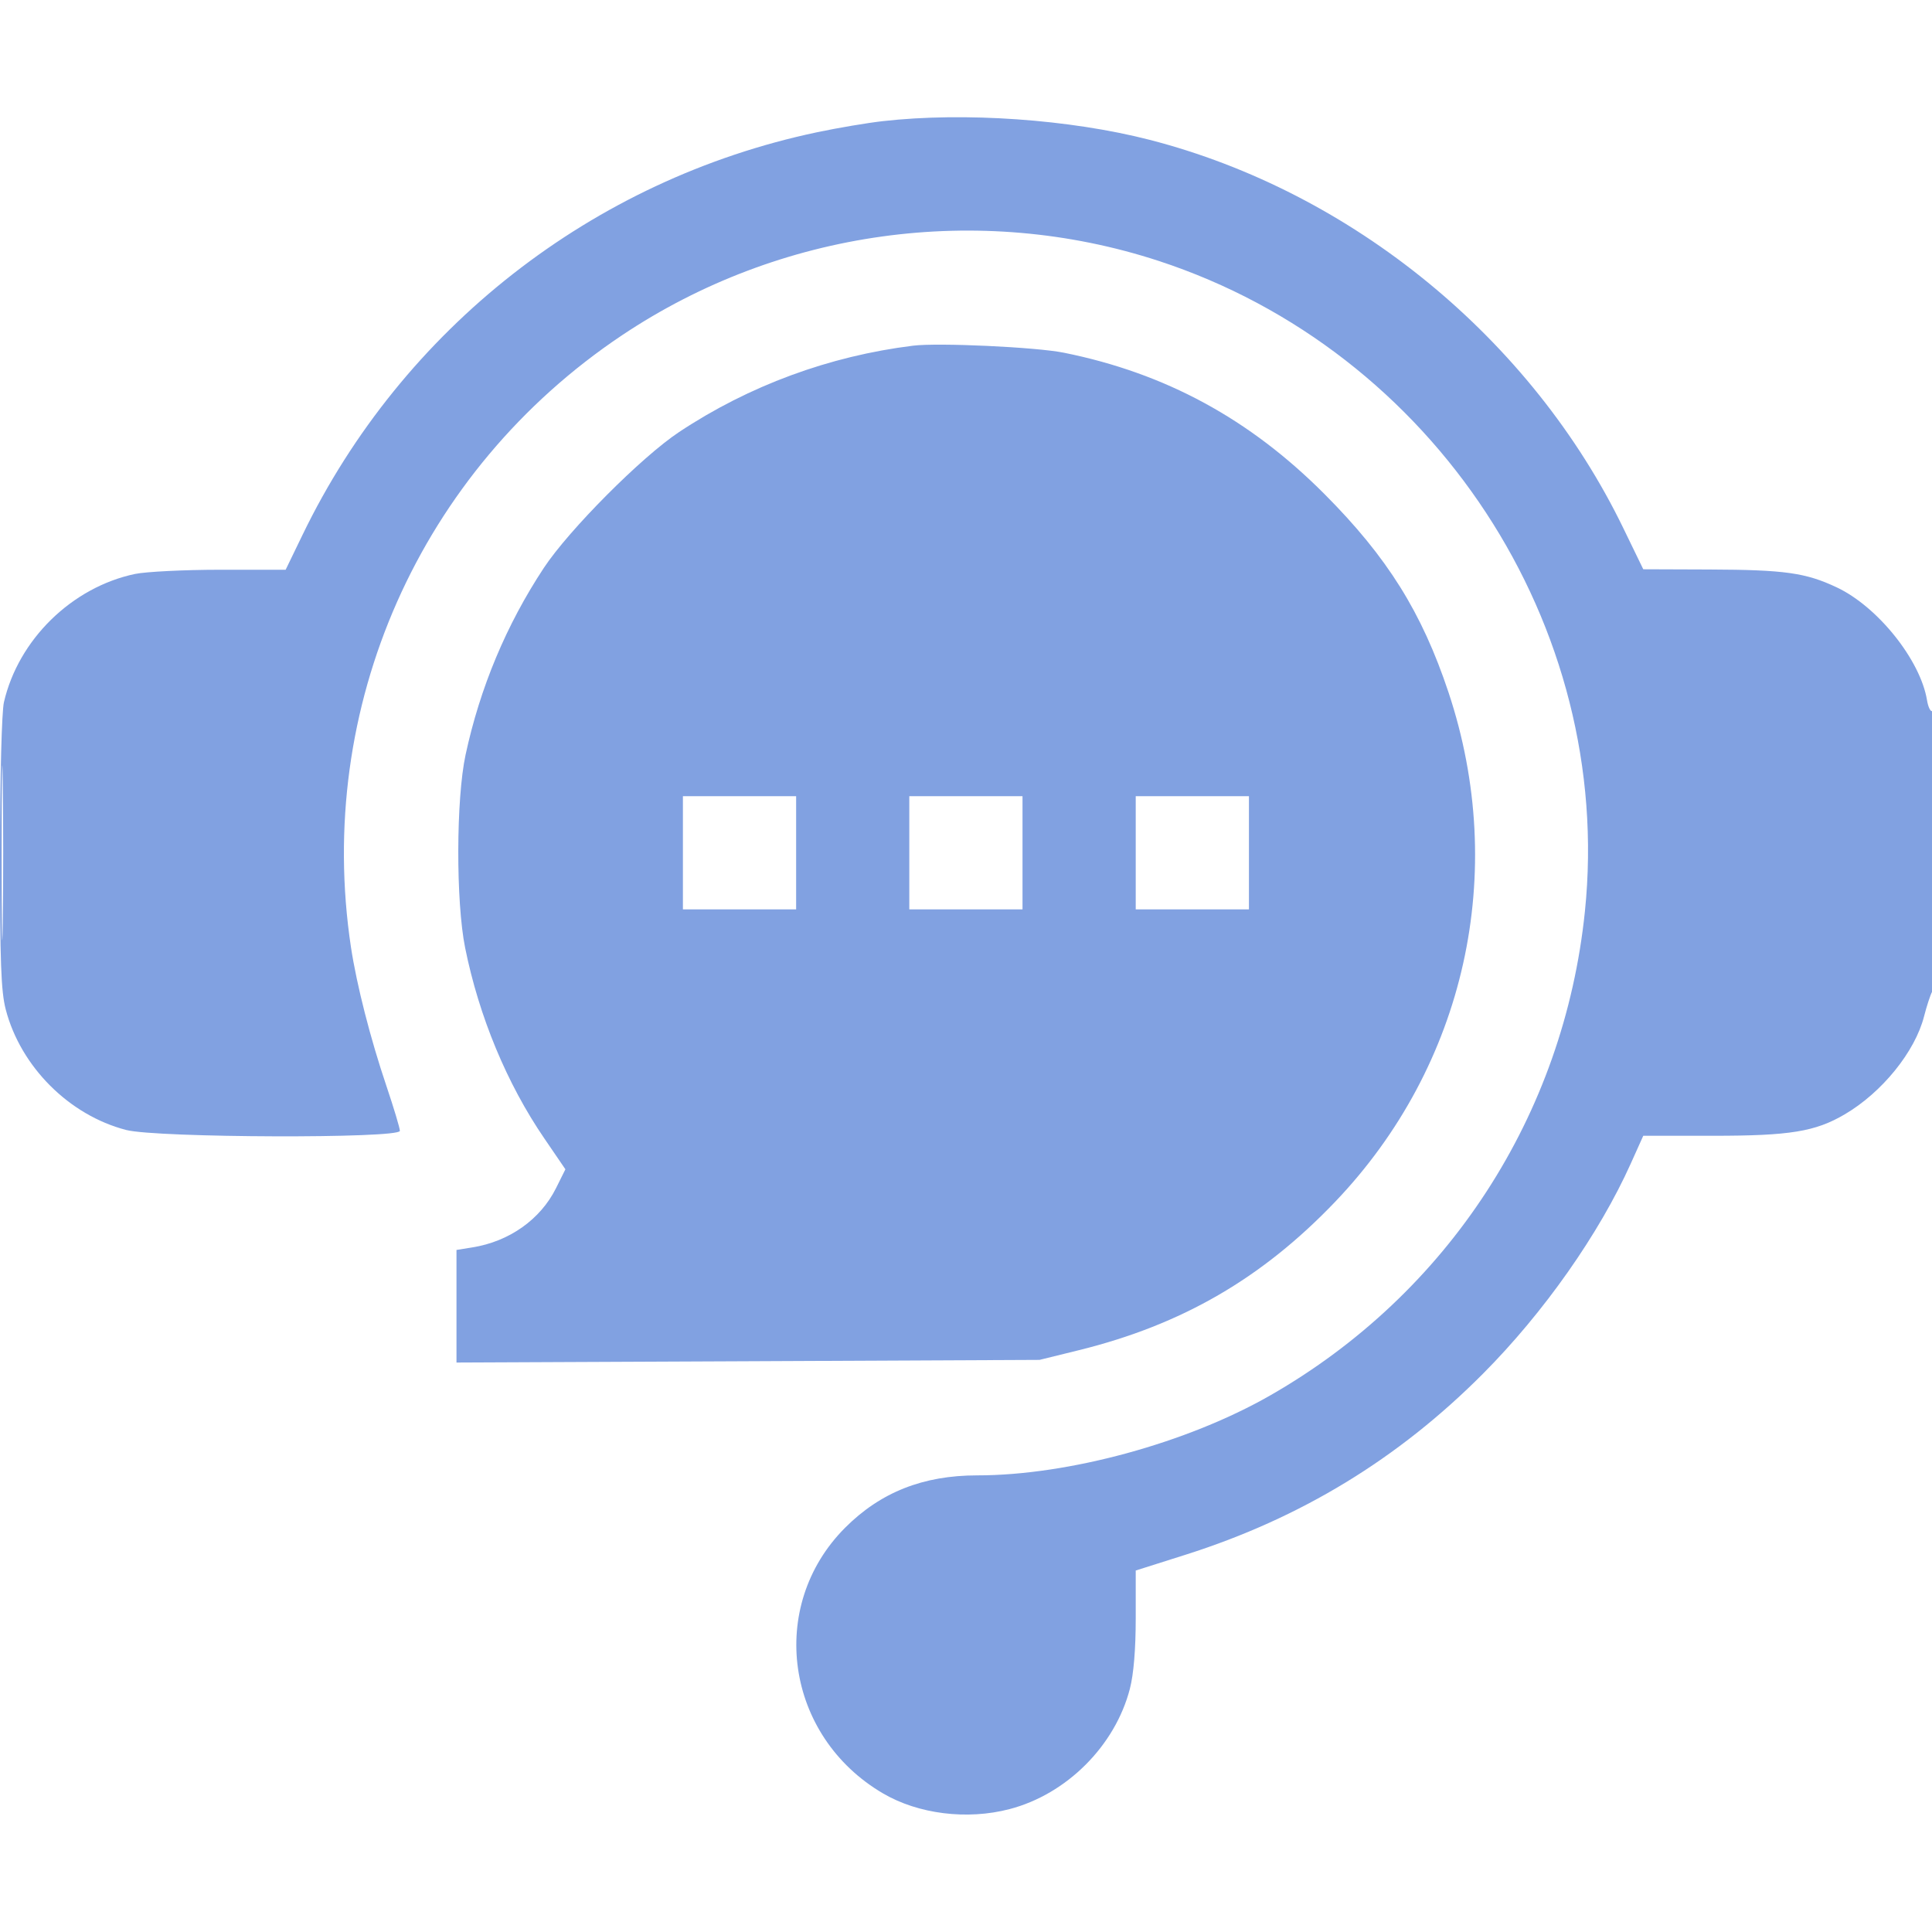 <svg width="40" height="40" viewBox="0 0 40 40" fill="none" xmlns="http://www.w3.org/2000/svg">
<g clip-path="url(#clip0_5810_3529)">
<path fill-rule="evenodd" clip-rule="evenodd" d="M18.279 2.508C17.957 2.544 17.342 2.648 16.912 2.739C12.267 3.719 8.33 6.8 6.264 11.073L5.914 11.796H4.562C3.818 11.796 3.023 11.836 2.795 11.883C1.487 12.159 0.38 13.242 0.081 14.54C0.036 14.736 0.001 16.072 6.84715e-05 17.659C-0.001 19.921 0.021 20.522 0.119 20.901C0.428 22.085 1.431 23.089 2.612 23.395C3.246 23.559 8.279 23.575 8.279 23.413C8.279 23.357 8.155 22.944 8.004 22.495C7.668 21.502 7.385 20.394 7.266 19.609C6.518 14.642 8.687 9.745 12.877 6.942C16.142 4.758 20.262 4.186 23.983 5.4C29.69 7.264 33.422 12.955 32.814 18.868C32.38 23.092 29.985 26.778 26.303 28.888C24.581 29.875 22.122 30.546 20.232 30.546C19.112 30.546 18.23 30.896 17.498 31.629C15.874 33.256 16.257 35.944 18.281 37.13C19.012 37.559 20.023 37.685 20.9 37.456C22.084 37.148 23.088 36.144 23.393 34.964C23.471 34.663 23.514 34.147 23.514 33.507V32.516L24.549 32.188C26.931 31.432 28.949 30.204 30.703 28.442C31.962 27.177 33.109 25.546 33.764 24.089L34.022 23.515L35.47 23.515C37.056 23.515 37.582 23.43 38.192 23.072C38.965 22.619 39.65 21.773 39.836 21.041C39.889 20.834 39.964 20.603 40.004 20.528C40.096 20.355 40.1 14.663 40.008 14.72C39.971 14.743 39.921 14.643 39.897 14.499C39.762 13.668 38.877 12.56 38.026 12.16C37.385 11.858 36.95 11.797 35.398 11.791L34.022 11.786L33.612 10.941C31.714 7.021 27.997 3.973 23.798 2.894C22.147 2.47 19.966 2.317 18.279 2.508ZM18.904 7.157C17.171 7.371 15.506 7.985 14.061 8.944C13.286 9.457 11.779 10.971 11.26 11.757C10.485 12.931 9.938 14.237 9.639 15.628C9.442 16.541 9.437 18.669 9.63 19.623C9.917 21.045 10.494 22.436 11.269 23.569L11.706 24.209L11.511 24.601C11.188 25.248 10.544 25.704 9.78 25.826L9.451 25.879V27.044V28.21L15.486 28.183L21.522 28.155L22.342 27.953C24.47 27.427 26.127 26.467 27.64 24.885C30.34 22.061 31.231 18.063 29.99 14.335C29.438 12.678 28.725 11.537 27.422 10.229C25.87 8.671 24.125 7.725 22.024 7.302C21.447 7.186 19.427 7.092 18.904 7.157ZM0.034 17.656C0.034 19.267 0.044 19.926 0.057 19.121C0.069 18.315 0.069 16.997 0.057 16.191C0.044 15.385 0.034 16.044 0.034 17.656ZM14.139 17.656V18.828H15.311H16.483V17.656V16.484H15.311H14.139V17.656ZM18.826 17.656V18.828H19.998H21.17V17.656V16.484H19.998H18.826V17.656ZM23.514 17.656V18.828H24.686H25.858V17.656V16.484H24.686H23.514V17.656Z" fill="#81A1E1"/>
</g>
<defs>
<clipPath id="clip0_5810_3529">
<rect width="40" height="40" fill="white"/>
</clipPath>
</defs>
</svg>
